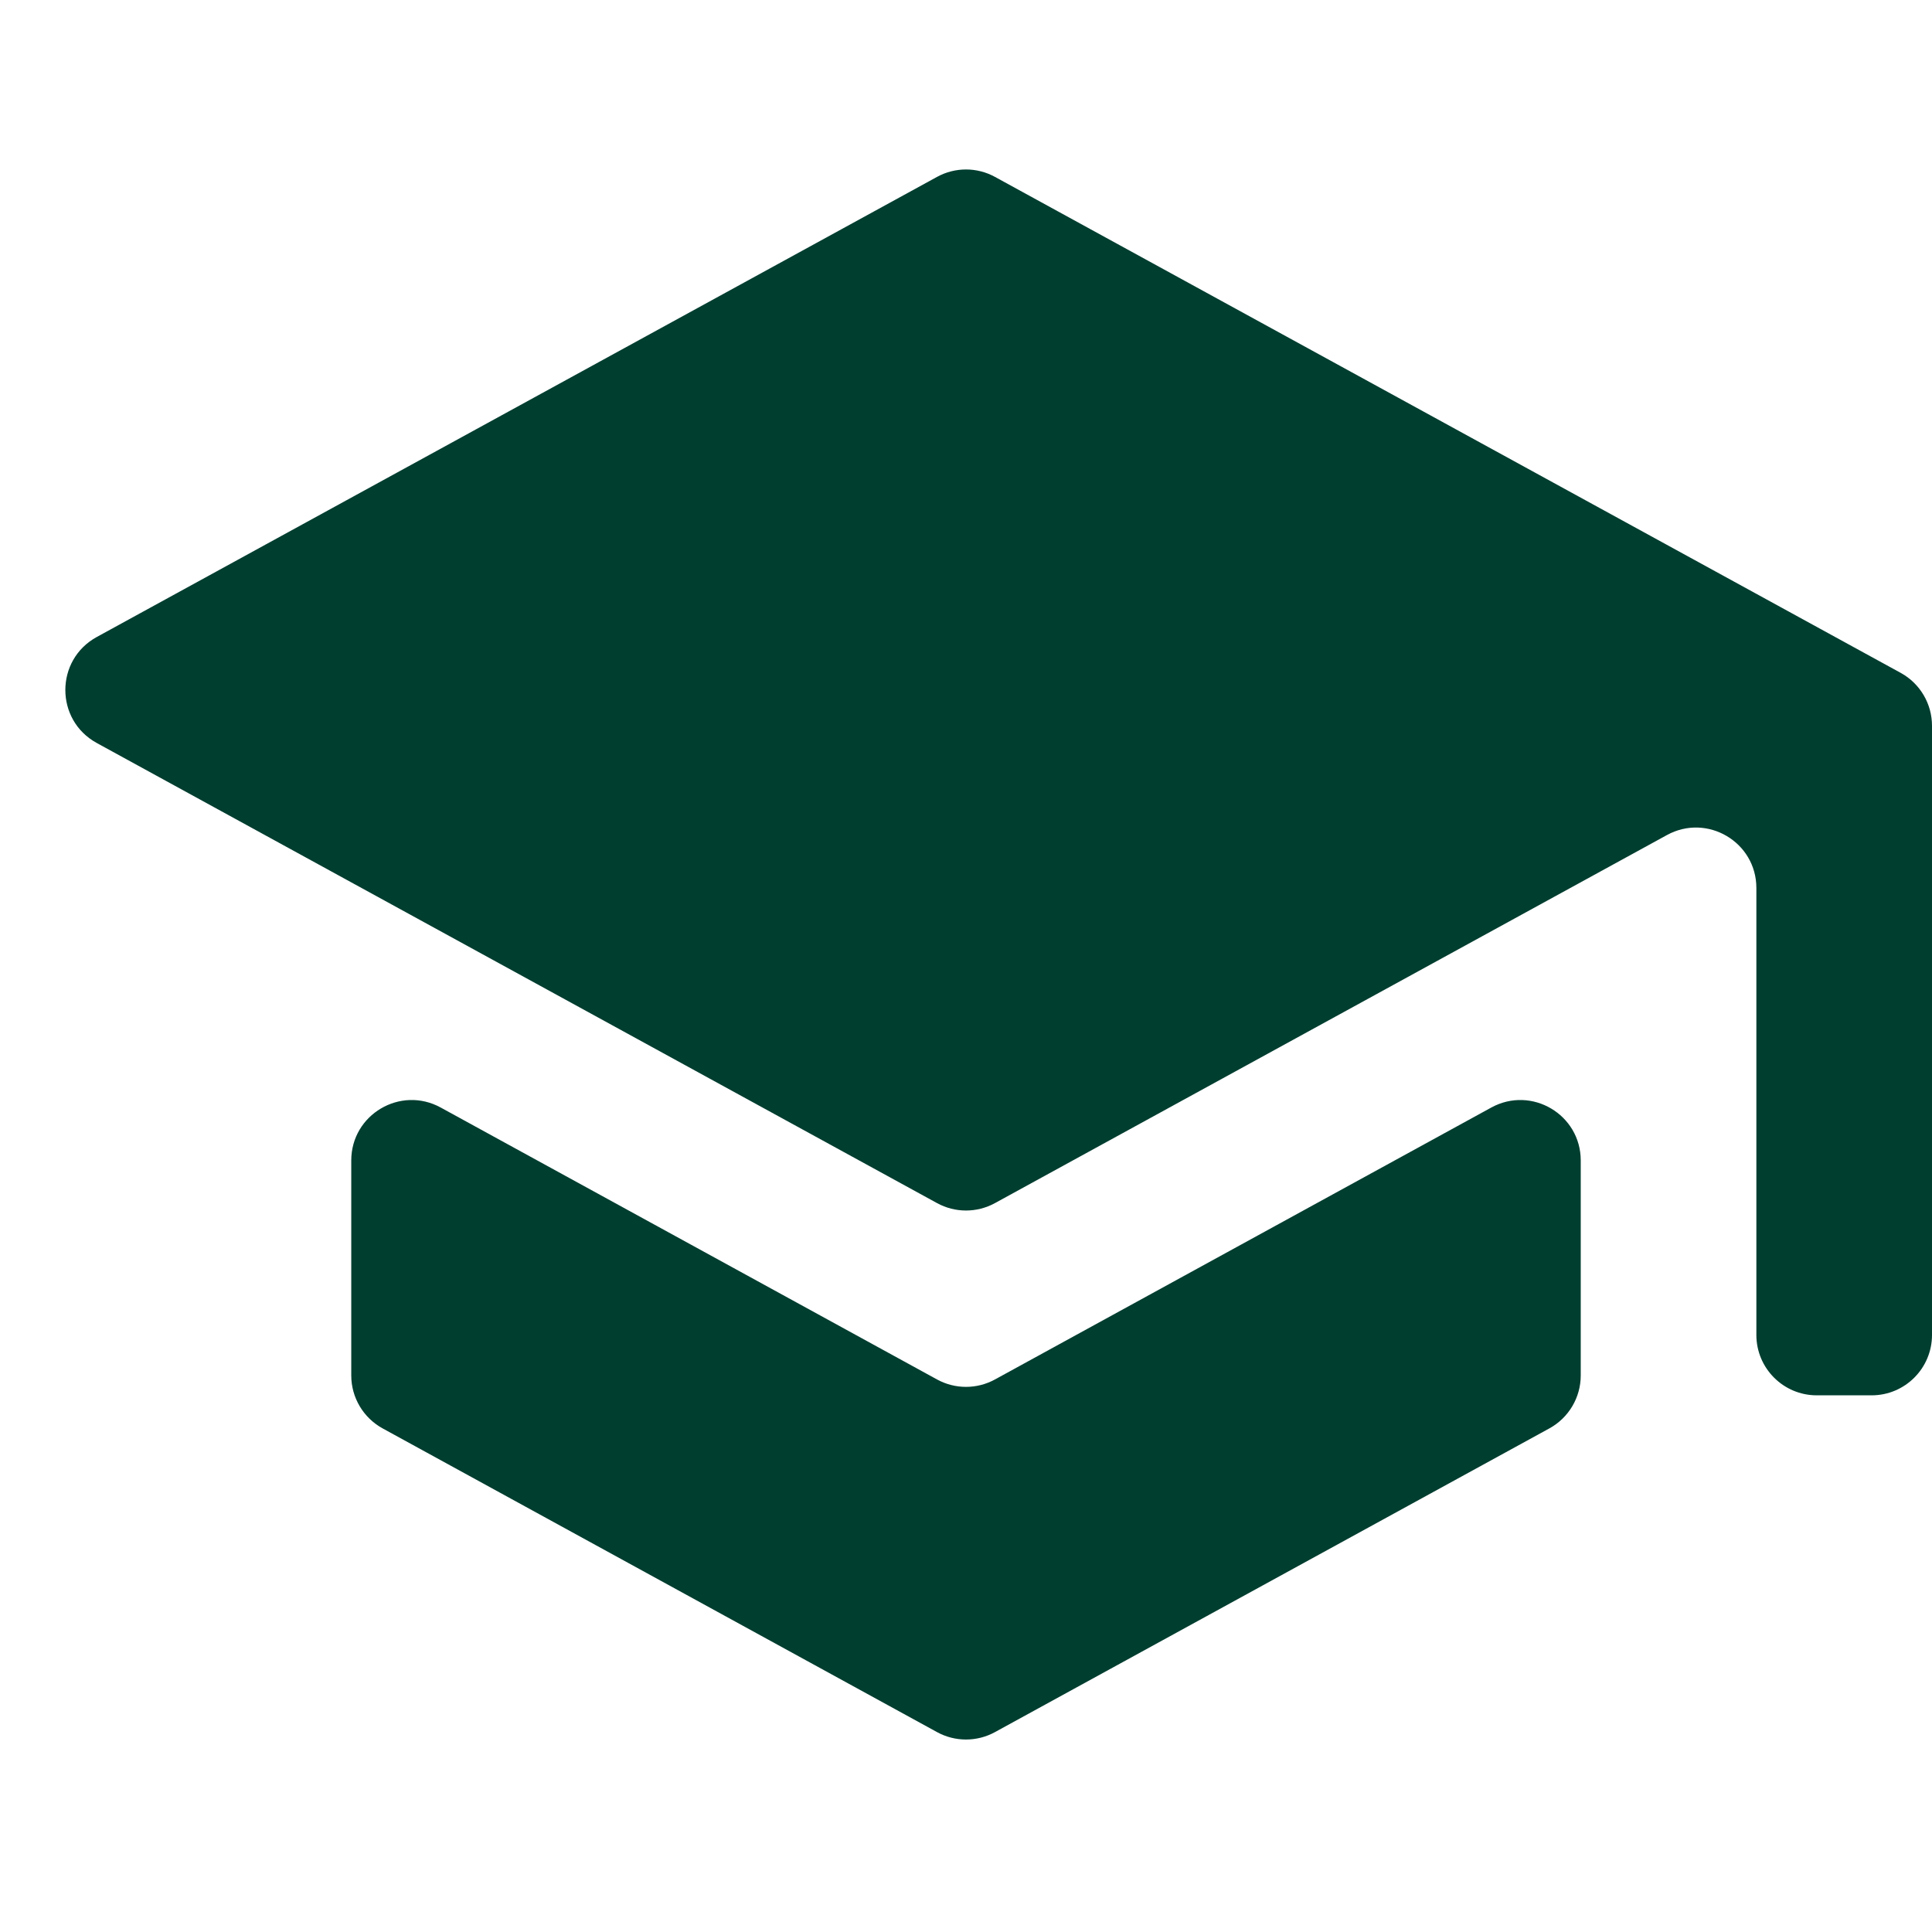 <?xml version="1.0" standalone="no"?>
<svg width="32" height="32" viewBox="0 0 32 32" fill="none" xmlns="http://www.w3.org/2000/svg">
<path d="M7.299 18.344C6.632 17.979 5.818 18.461 5.818 19.221V22.782C5.818 23.147 6.017 23.483 6.338 23.659L15.52 28.689C15.819 28.853 16.181 28.853 16.48 28.689L25.662 23.659C25.983 23.483 26.182 23.147 26.182 22.782V19.221C26.182 18.461 25.368 17.979 24.701 18.344L16.48 22.848C16.181 23.012 15.819 23.012 15.52 22.848L7.299 18.344ZM16.48 2.93C16.181 2.766 15.819 2.766 15.52 2.93L1.602 10.551C0.909 10.931 0.909 11.926 1.602 12.306L15.52 19.927C15.819 20.091 16.181 20.091 16.48 19.927L27.61 13.831C28.277 13.466 29.091 13.948 29.091 14.708V22.111C29.091 22.663 29.539 23.111 30.091 23.111H31C31.552 23.111 32 22.663 32 22.111V12.021C32 11.656 31.801 11.319 31.48 11.144L16.48 2.93Z" fill="#003E30"/>
</svg>
